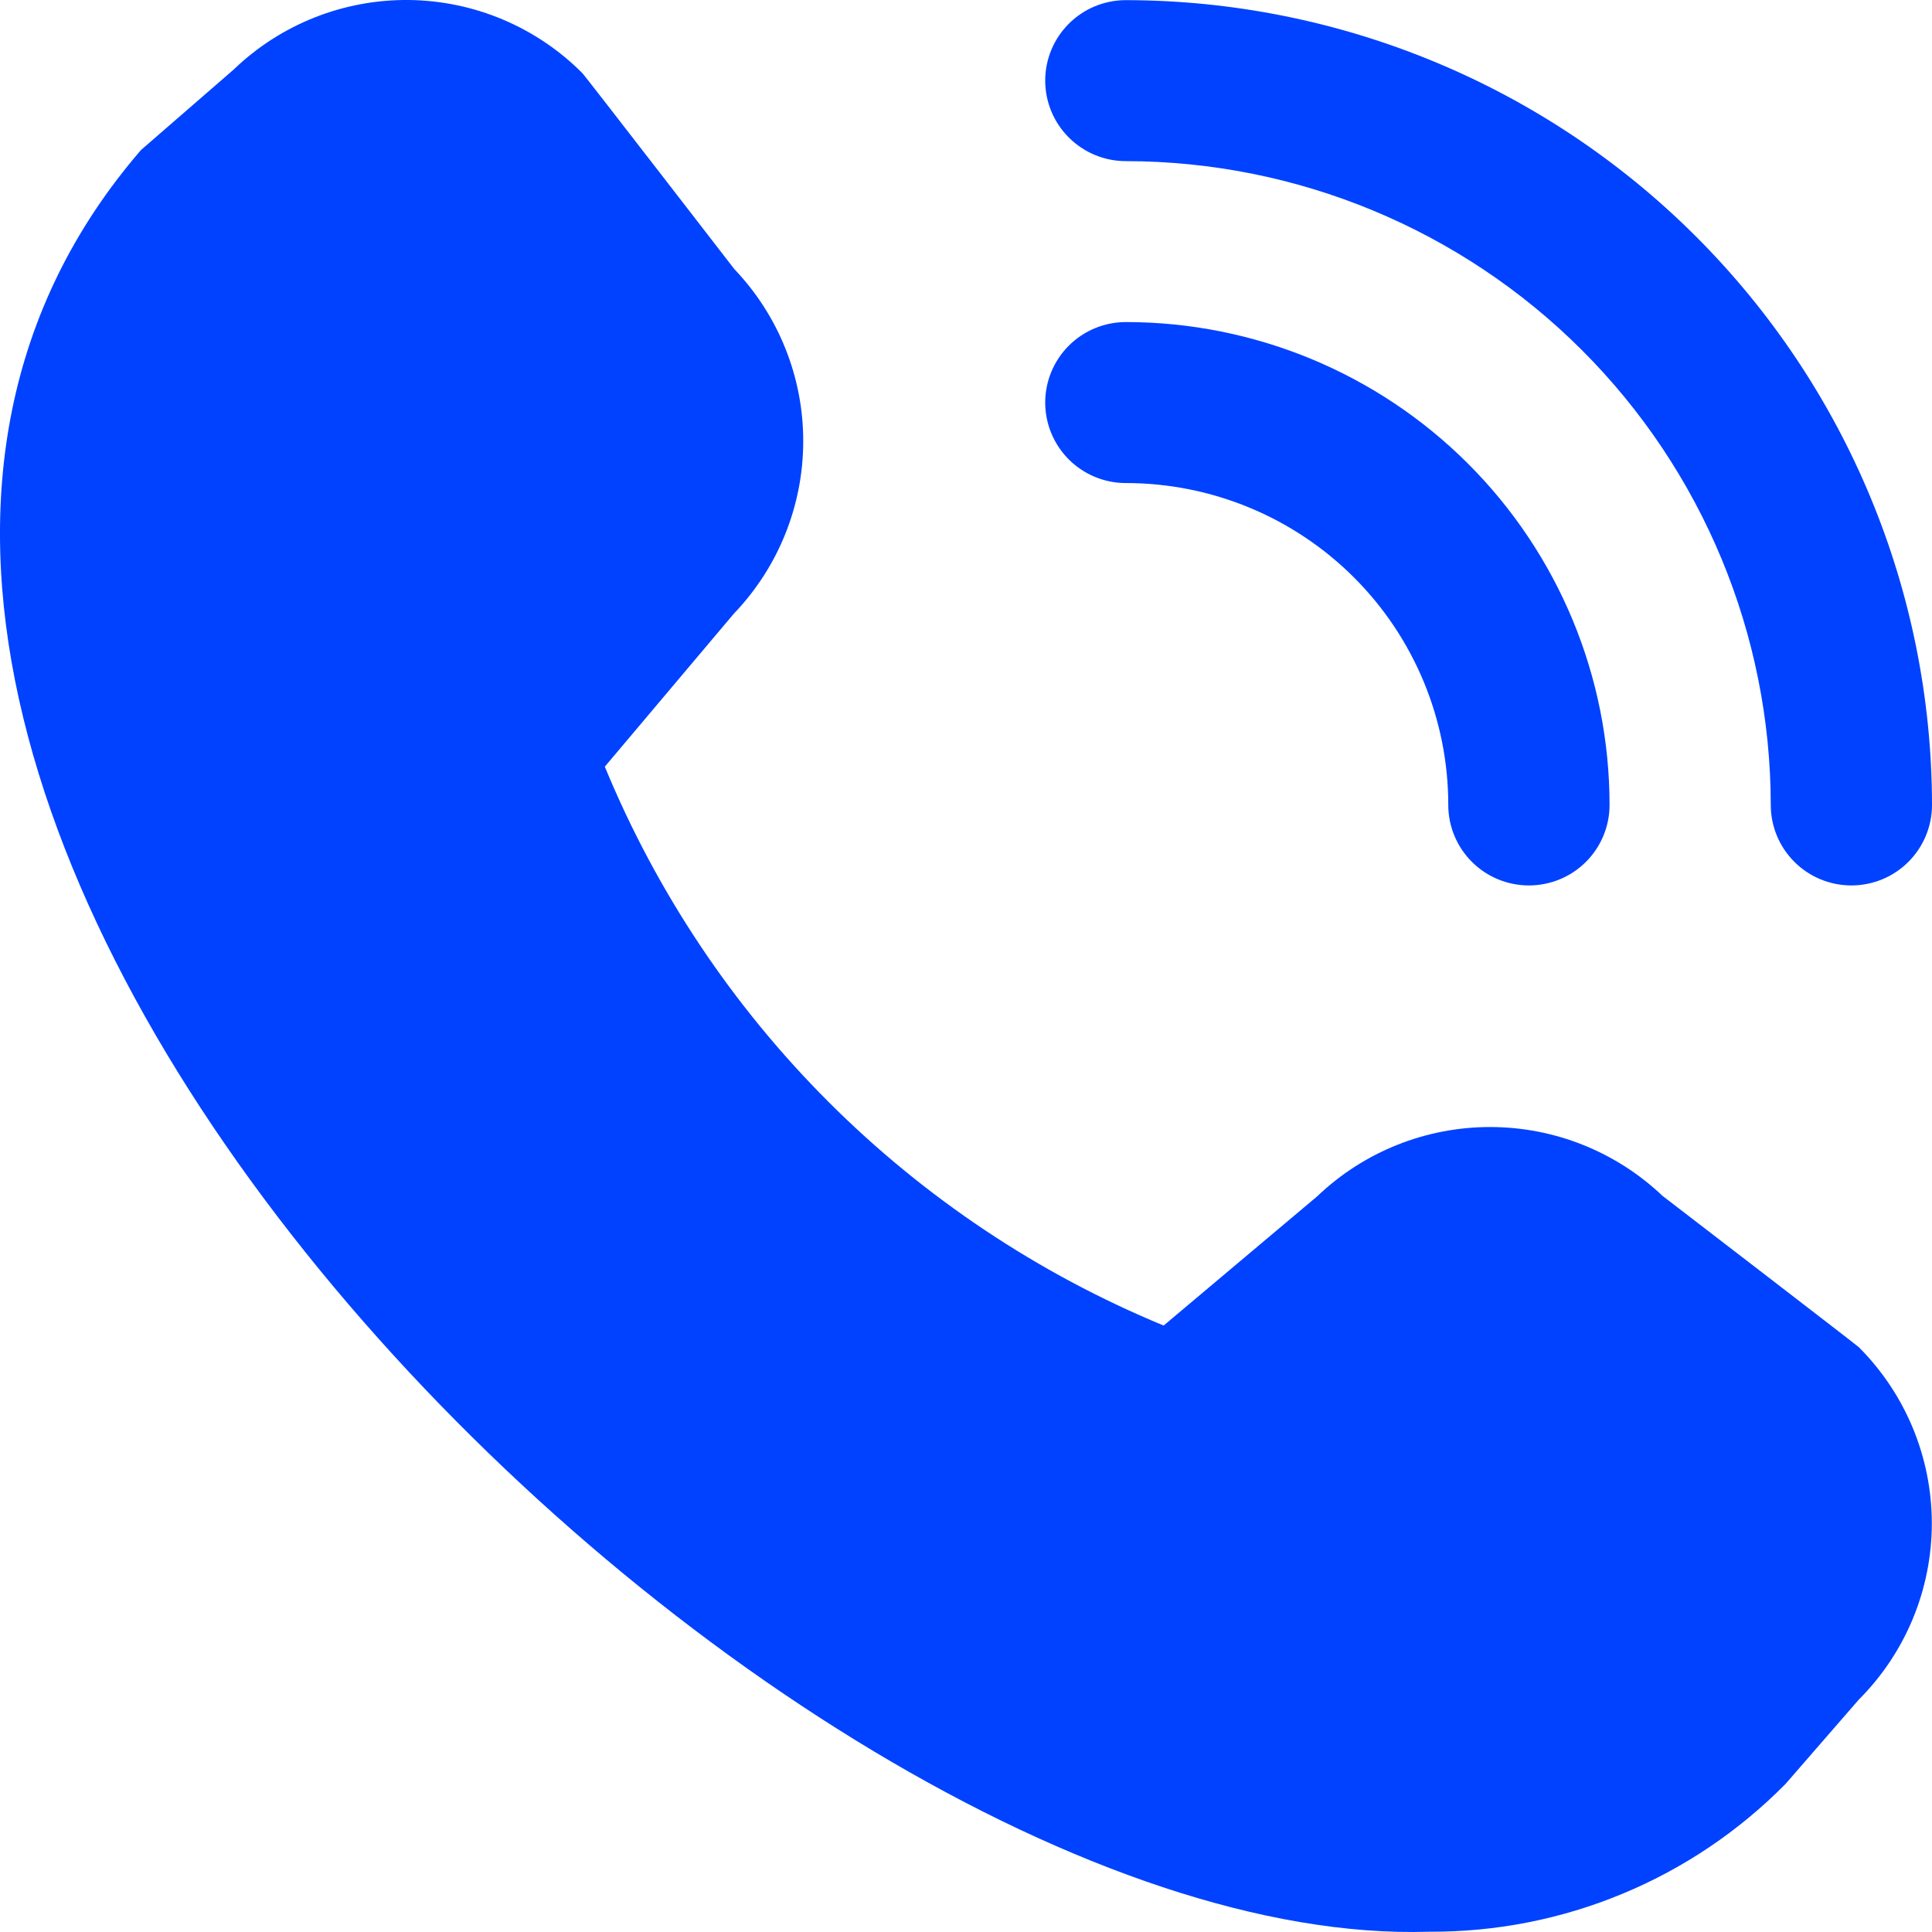 <svg width="40" height="40" viewBox="0 0 40 40" fill="none" xmlns="http://www.w3.org/2000/svg">
<path d="M38.331 18.332C37.888 18.332 37.464 18.157 37.151 17.844C36.838 17.532 36.662 17.108 36.662 16.666C36.658 13.132 35.25 9.743 32.747 7.244C30.244 4.745 26.849 3.339 23.309 3.336C22.866 3.336 22.442 3.16 22.129 2.847C21.816 2.535 21.64 2.111 21.64 1.669C21.64 1.227 21.816 0.803 22.129 0.491C22.442 0.178 22.866 0.003 23.309 0.003C27.734 0.008 31.977 1.765 35.106 4.889C38.235 8.013 39.995 12.248 40 16.666C40 17.108 39.824 17.532 39.511 17.844C39.198 18.157 38.774 18.332 38.331 18.332ZM33.324 16.666C33.324 14.014 32.269 11.471 30.39 9.596C28.512 7.721 25.965 6.668 23.309 6.668C22.866 6.668 22.442 6.844 22.129 7.156C21.816 7.469 21.64 7.893 21.64 8.334C21.64 8.776 21.816 9.2 22.129 9.513C22.442 9.825 22.866 10.001 23.309 10.001C25.08 10.001 26.778 10.703 28.03 11.953C29.282 13.203 29.985 14.898 29.985 16.666C29.985 17.108 30.161 17.532 30.474 17.844C30.787 18.157 31.212 18.332 31.654 18.332C32.097 18.332 32.522 18.157 32.835 17.844C33.148 17.532 33.324 17.108 33.324 16.666ZM36.967 36.935L38.486 35.187C39.453 34.219 39.996 32.907 39.996 31.54C39.996 30.173 39.453 28.862 38.486 27.893C38.434 27.842 34.419 24.758 34.419 24.758C33.455 23.842 32.175 23.332 30.844 23.334C29.513 23.335 28.234 23.849 27.273 24.767L24.092 27.444C21.495 26.371 19.136 24.796 17.151 22.811C15.165 20.825 13.592 18.467 12.522 15.873L15.192 12.707C16.113 11.747 16.628 10.47 16.63 9.142C16.633 7.813 16.122 6.534 15.204 5.572C15.204 5.572 12.111 1.568 12.059 1.516C11.107 0.559 9.816 0.015 8.465 0C7.114 -0.014 5.811 0.503 4.839 1.439L2.919 3.106C-8.42 16.239 15.998 40.429 29.588 39.994C30.96 40.002 32.321 39.736 33.588 39.21C34.855 38.685 36.004 37.911 36.967 36.935Z" fill="#0042FF"/>
</svg>
